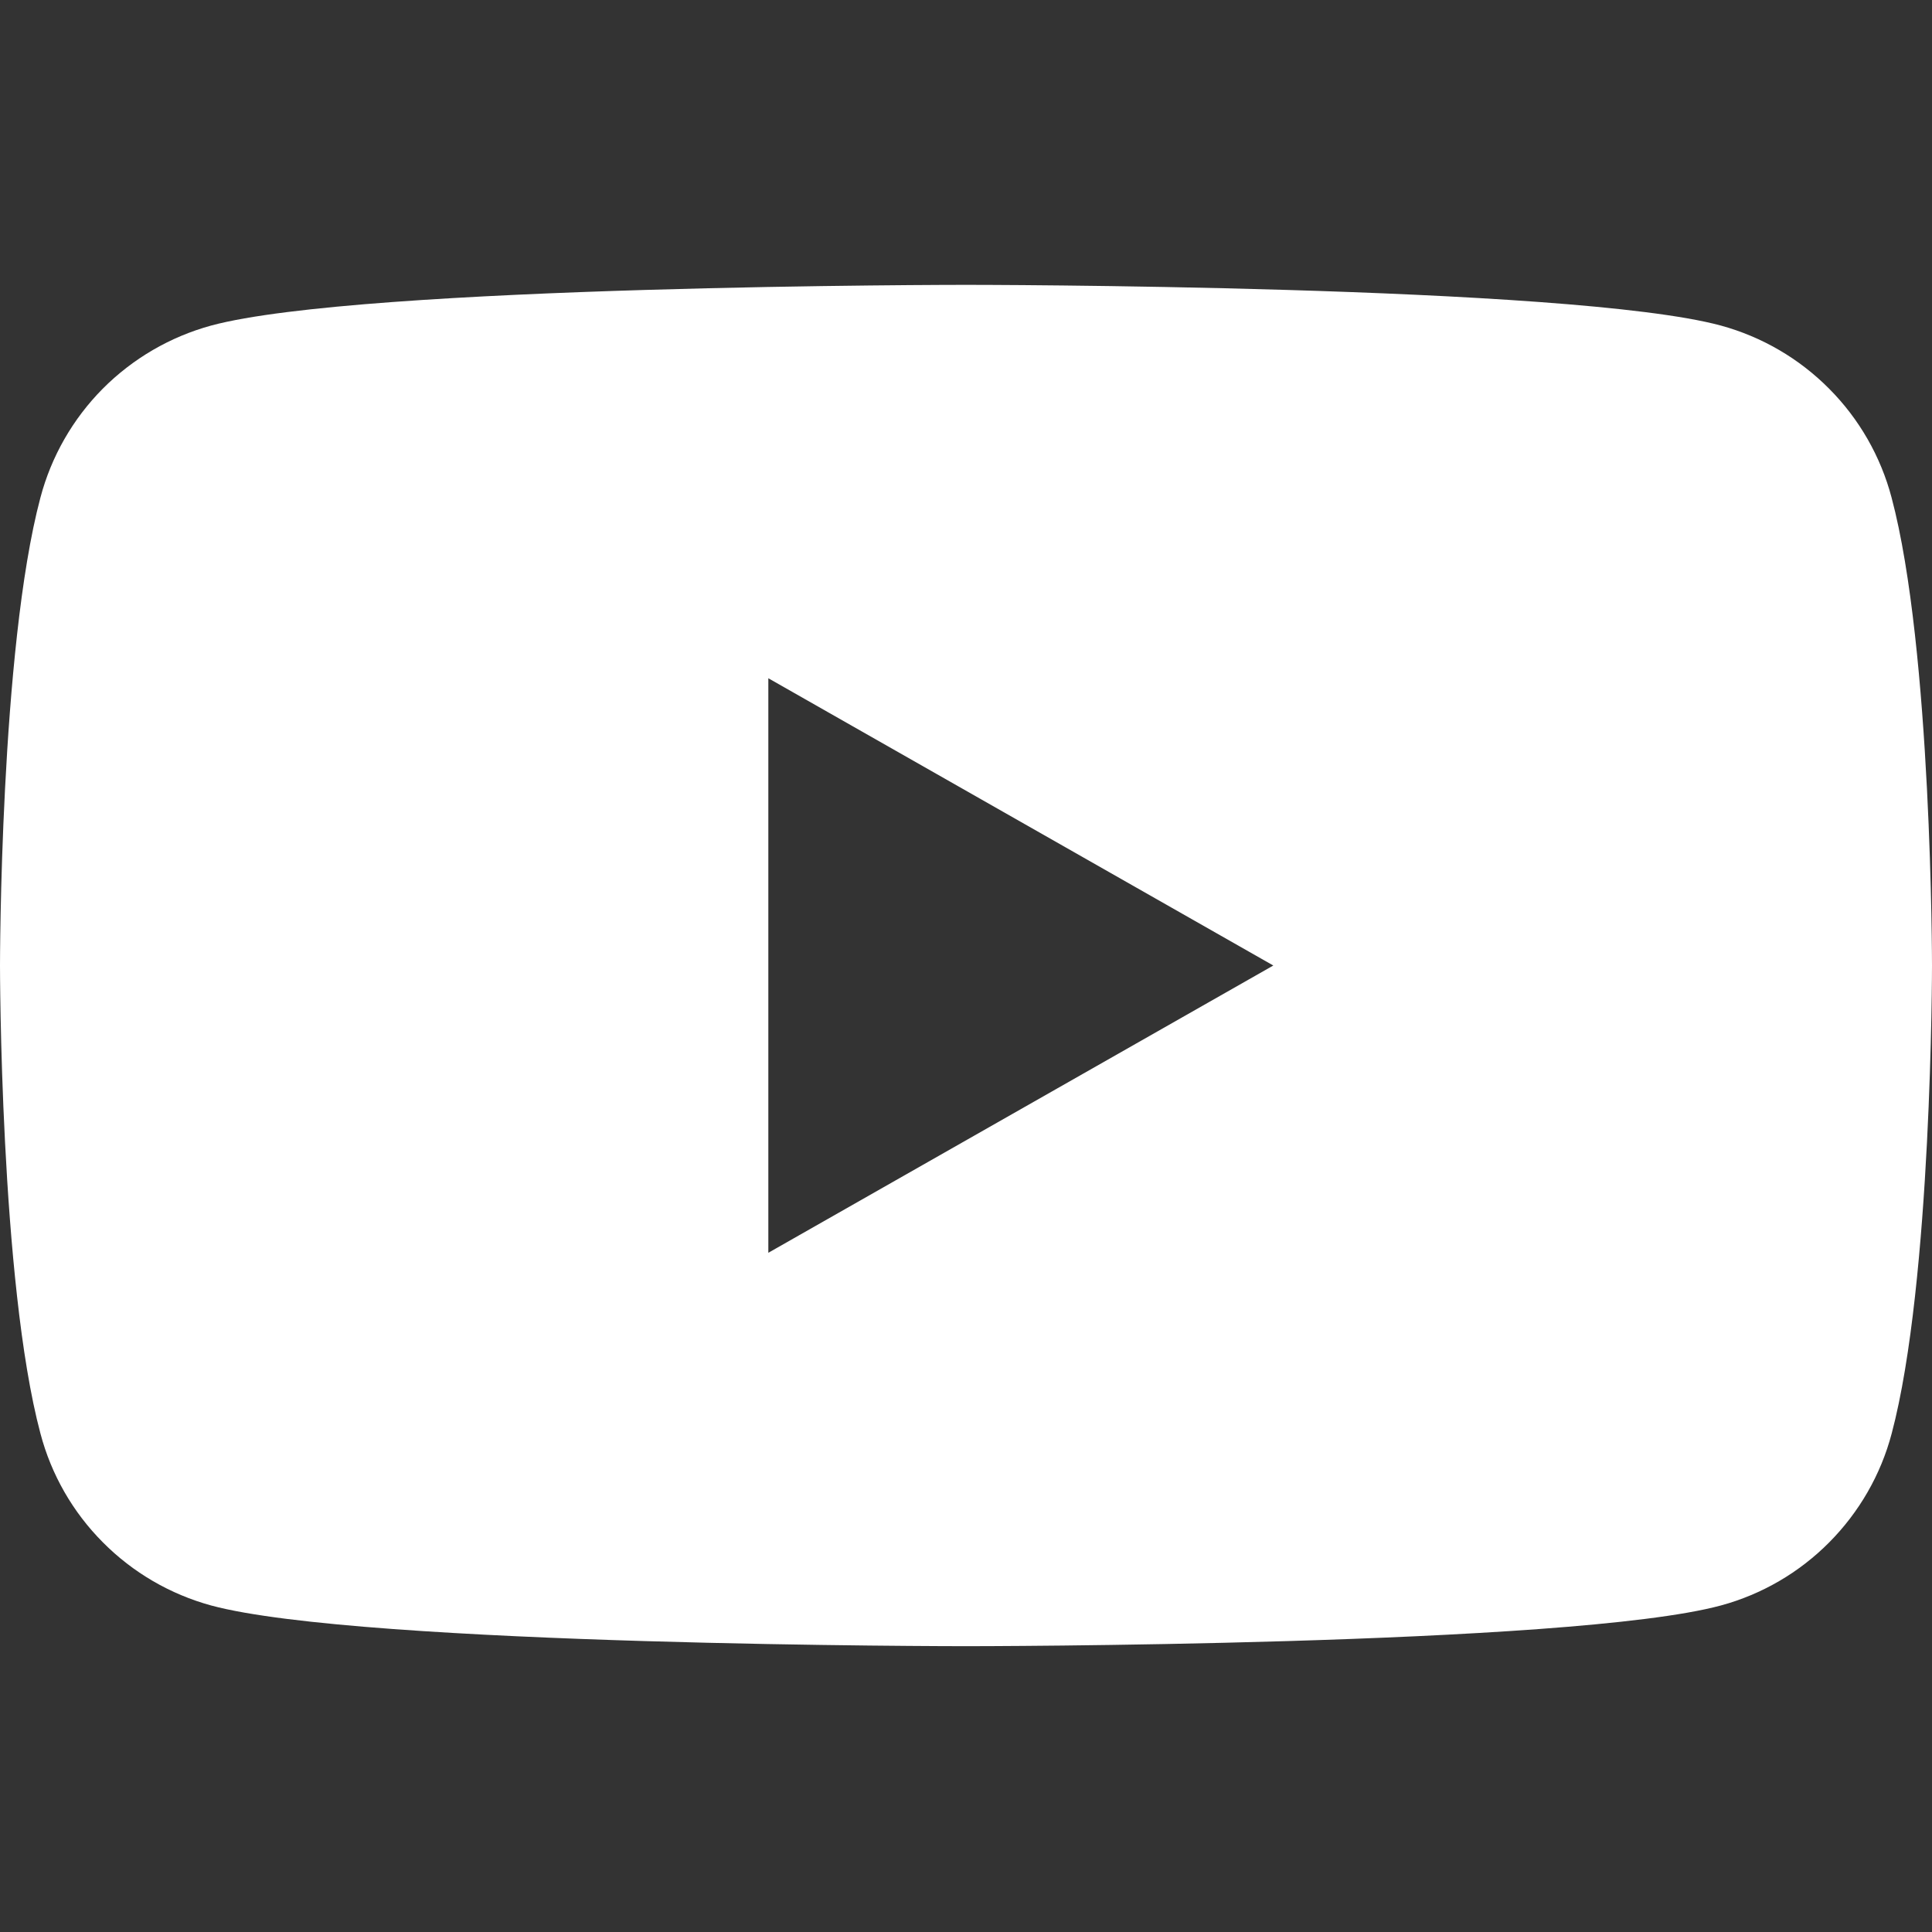 <svg width="16" height="16" viewBox="0 0 16 16" fill="none" xmlns="http://www.w3.org/2000/svg">
<rect x="0" y="0" width="16" height="16" fill="#333333" stroke="none"/>
<path d="M15.665 4.12C15.575 3.78 15.397 3.469 15.148 3.219C14.9 2.969 14.591 2.789 14.251 2.696C13.003 2.359 8 2.359 8 2.359C8 2.359 2.997 2.359 1.749 2.696C1.409 2.789 1.1 2.969 0.851 3.219C0.603 3.469 0.425 3.78 0.335 4.12C0 5.376 0 7.996 0 7.996C0 7.996 0 10.616 0.335 11.872C0.425 12.213 0.603 12.523 0.852 12.773C1.1 13.023 1.409 13.203 1.749 13.296C2.997 13.633 8 13.633 8 13.633C8 13.633 13.003 13.633 14.251 13.296C14.591 13.204 14.901 13.023 15.149 12.773C15.397 12.523 15.576 12.213 15.666 11.872C16 10.616 16 7.996 16 7.996C16 7.996 16 5.376 15.665 4.12ZM6.363 10.375V5.617L10.545 7.996L6.363 10.375Z" fill="white"/>
</svg>
